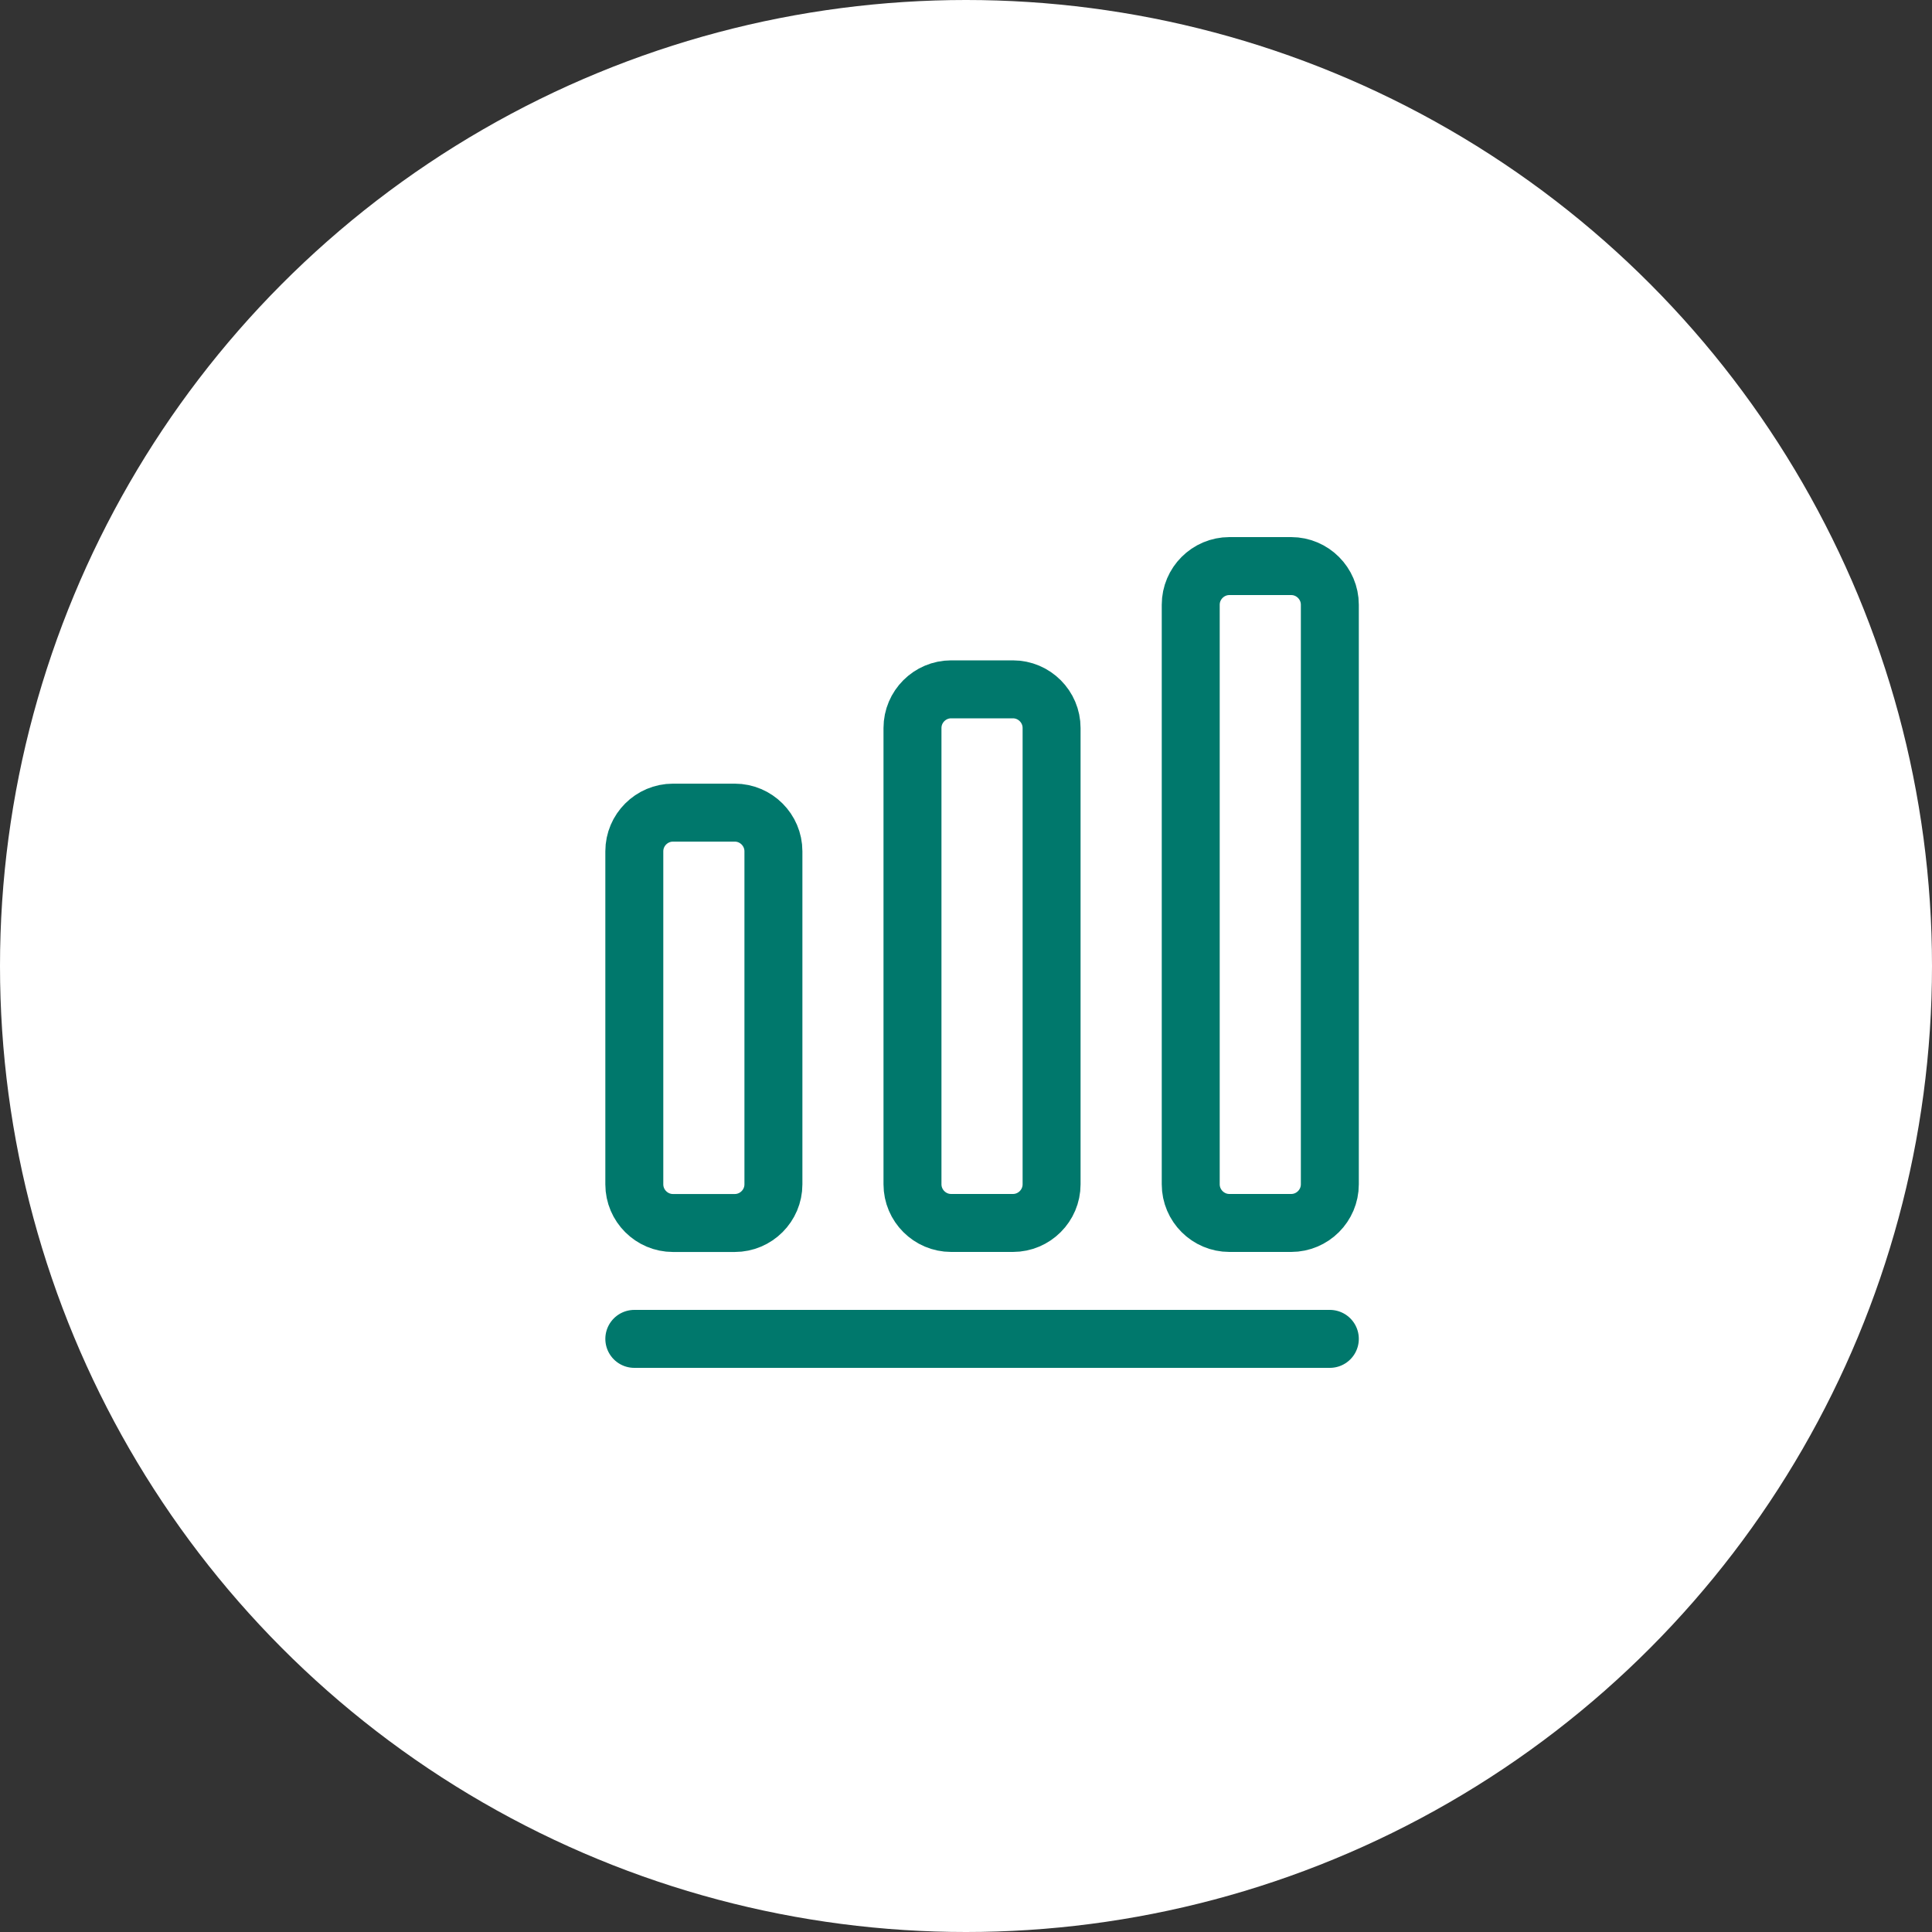 <svg width="50" height="50" viewBox="0 0 50 50" fill="none" xmlns="http://www.w3.org/2000/svg">
<rect x="0" y="0" width="50" height="50" fill="#333333" stroke="none"/>
<circle cx="25" cy="25" r="25" fill="white"/>
<g clip-path="url(#clip0_1009_2747)">
<mask id="mask0_1009_2747" style="mask-type:luminance" maskUnits="userSpaceOnUse" x="13" y="12" width="25" height="25">
<path d="M37.416 12.65H13.416V36.65H37.416V12.65Z" fill="white"/>
</mask>
<g mask="url(#mask0_1009_2747)">
<path d="M16.416 34.65H34.416" stroke="#00786C" stroke-width="1.5" stroke-linecap="round" stroke-linejoin="round"/>
<path d="M19.016 21.031H17.416C16.866 21.031 16.416 21.481 16.416 22.031V30.651C16.416 31.201 16.866 31.651 17.416 31.651H19.016C19.566 31.651 20.016 31.201 20.016 30.651V22.031C20.016 21.481 19.566 21.031 19.016 21.031Z" stroke="#00786C" stroke-width="1.5" stroke-linecap="round" stroke-linejoin="round"/>
<path d="M26.215 17.84H24.615C24.065 17.84 23.615 18.29 23.615 18.84V30.65C23.615 31.2 24.065 31.65 24.615 31.65H26.215C26.765 31.65 27.215 31.2 27.215 30.65V18.84C27.215 18.29 26.765 17.84 26.215 17.84Z" stroke="#00786C" stroke-width="1.5" stroke-linecap="round" stroke-linejoin="round"/>
<path d="M33.416 14.65H31.816C31.266 14.65 30.816 15.1 30.816 15.65V30.65C30.816 31.2 31.266 31.65 31.816 31.65H33.416C33.966 31.65 34.416 31.2 34.416 30.65V15.65C34.416 15.1 33.966 14.65 33.416 14.65Z" stroke="#00786C" stroke-width="1.5" stroke-linecap="round" stroke-linejoin="round"/>
</g>
</g>
<defs>
<clipPath id="clip0_1009_2747">
<rect width="24" height="24" fill="white" transform="translate(13.416 12.65)"/>
</clipPath>
</defs>
</svg>
